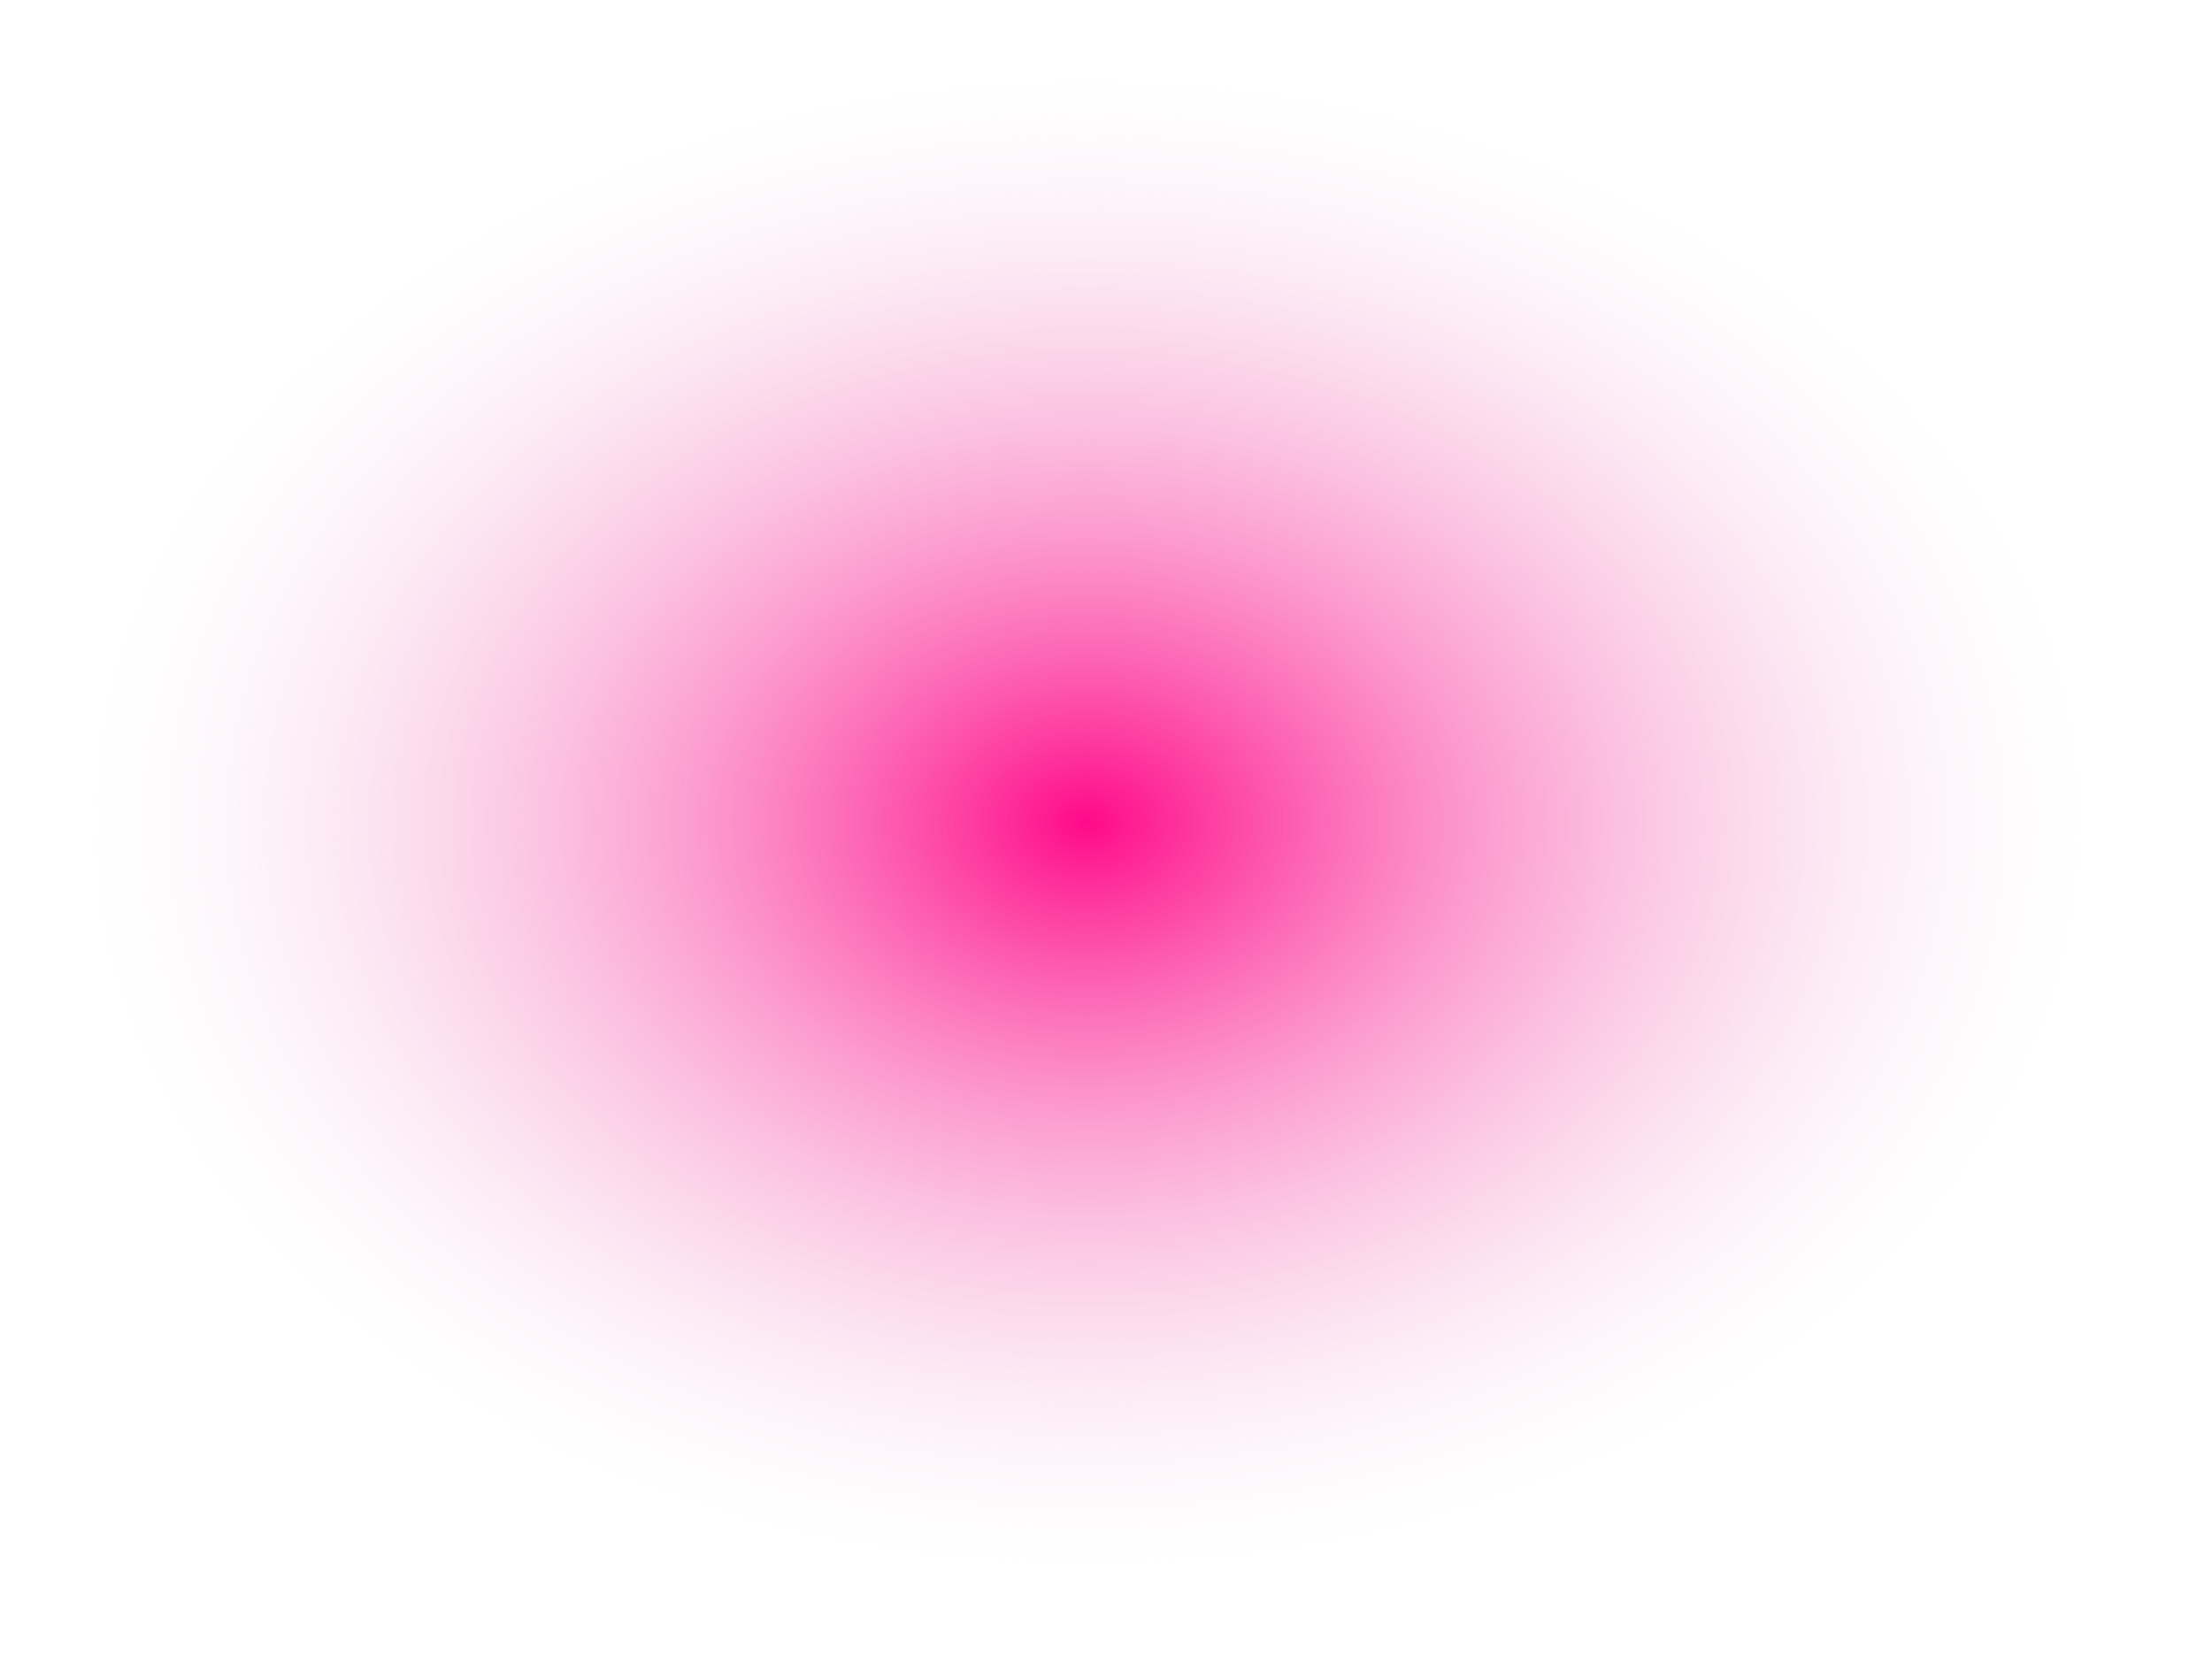 <?xml version="1.0" encoding="utf-8"?>
<svg xmlns="http://www.w3.org/2000/svg" fill="none" height="100%" overflow="visible" preserveAspectRatio="none" style="display: block;" viewBox="0 0 45 34" width="100%">
<path d="M22.115 33.557C34.328 33.557 44.23 26.045 44.23 16.779C44.23 7.512 34.328 0 22.115 0C9.901 0 0 7.512 0 16.779C0 26.045 9.901 33.557 22.115 33.557Z" fill="url(#paint0_radial_0_5697)" id="Vector" style="mix-blend-mode:screen"/>
<defs>
<radialGradient cx="0" cy="0" gradientTransform="translate(22.115 16.731) scale(22.115 16.706)" gradientUnits="userSpaceOnUse" id="paint0_radial_0_5697" r="1">
<stop stop-color="#FF0A89"/>
<stop offset="0.91" stop-color="#F2D7EA" stop-opacity="0"/>
</radialGradient>
</defs>
</svg>